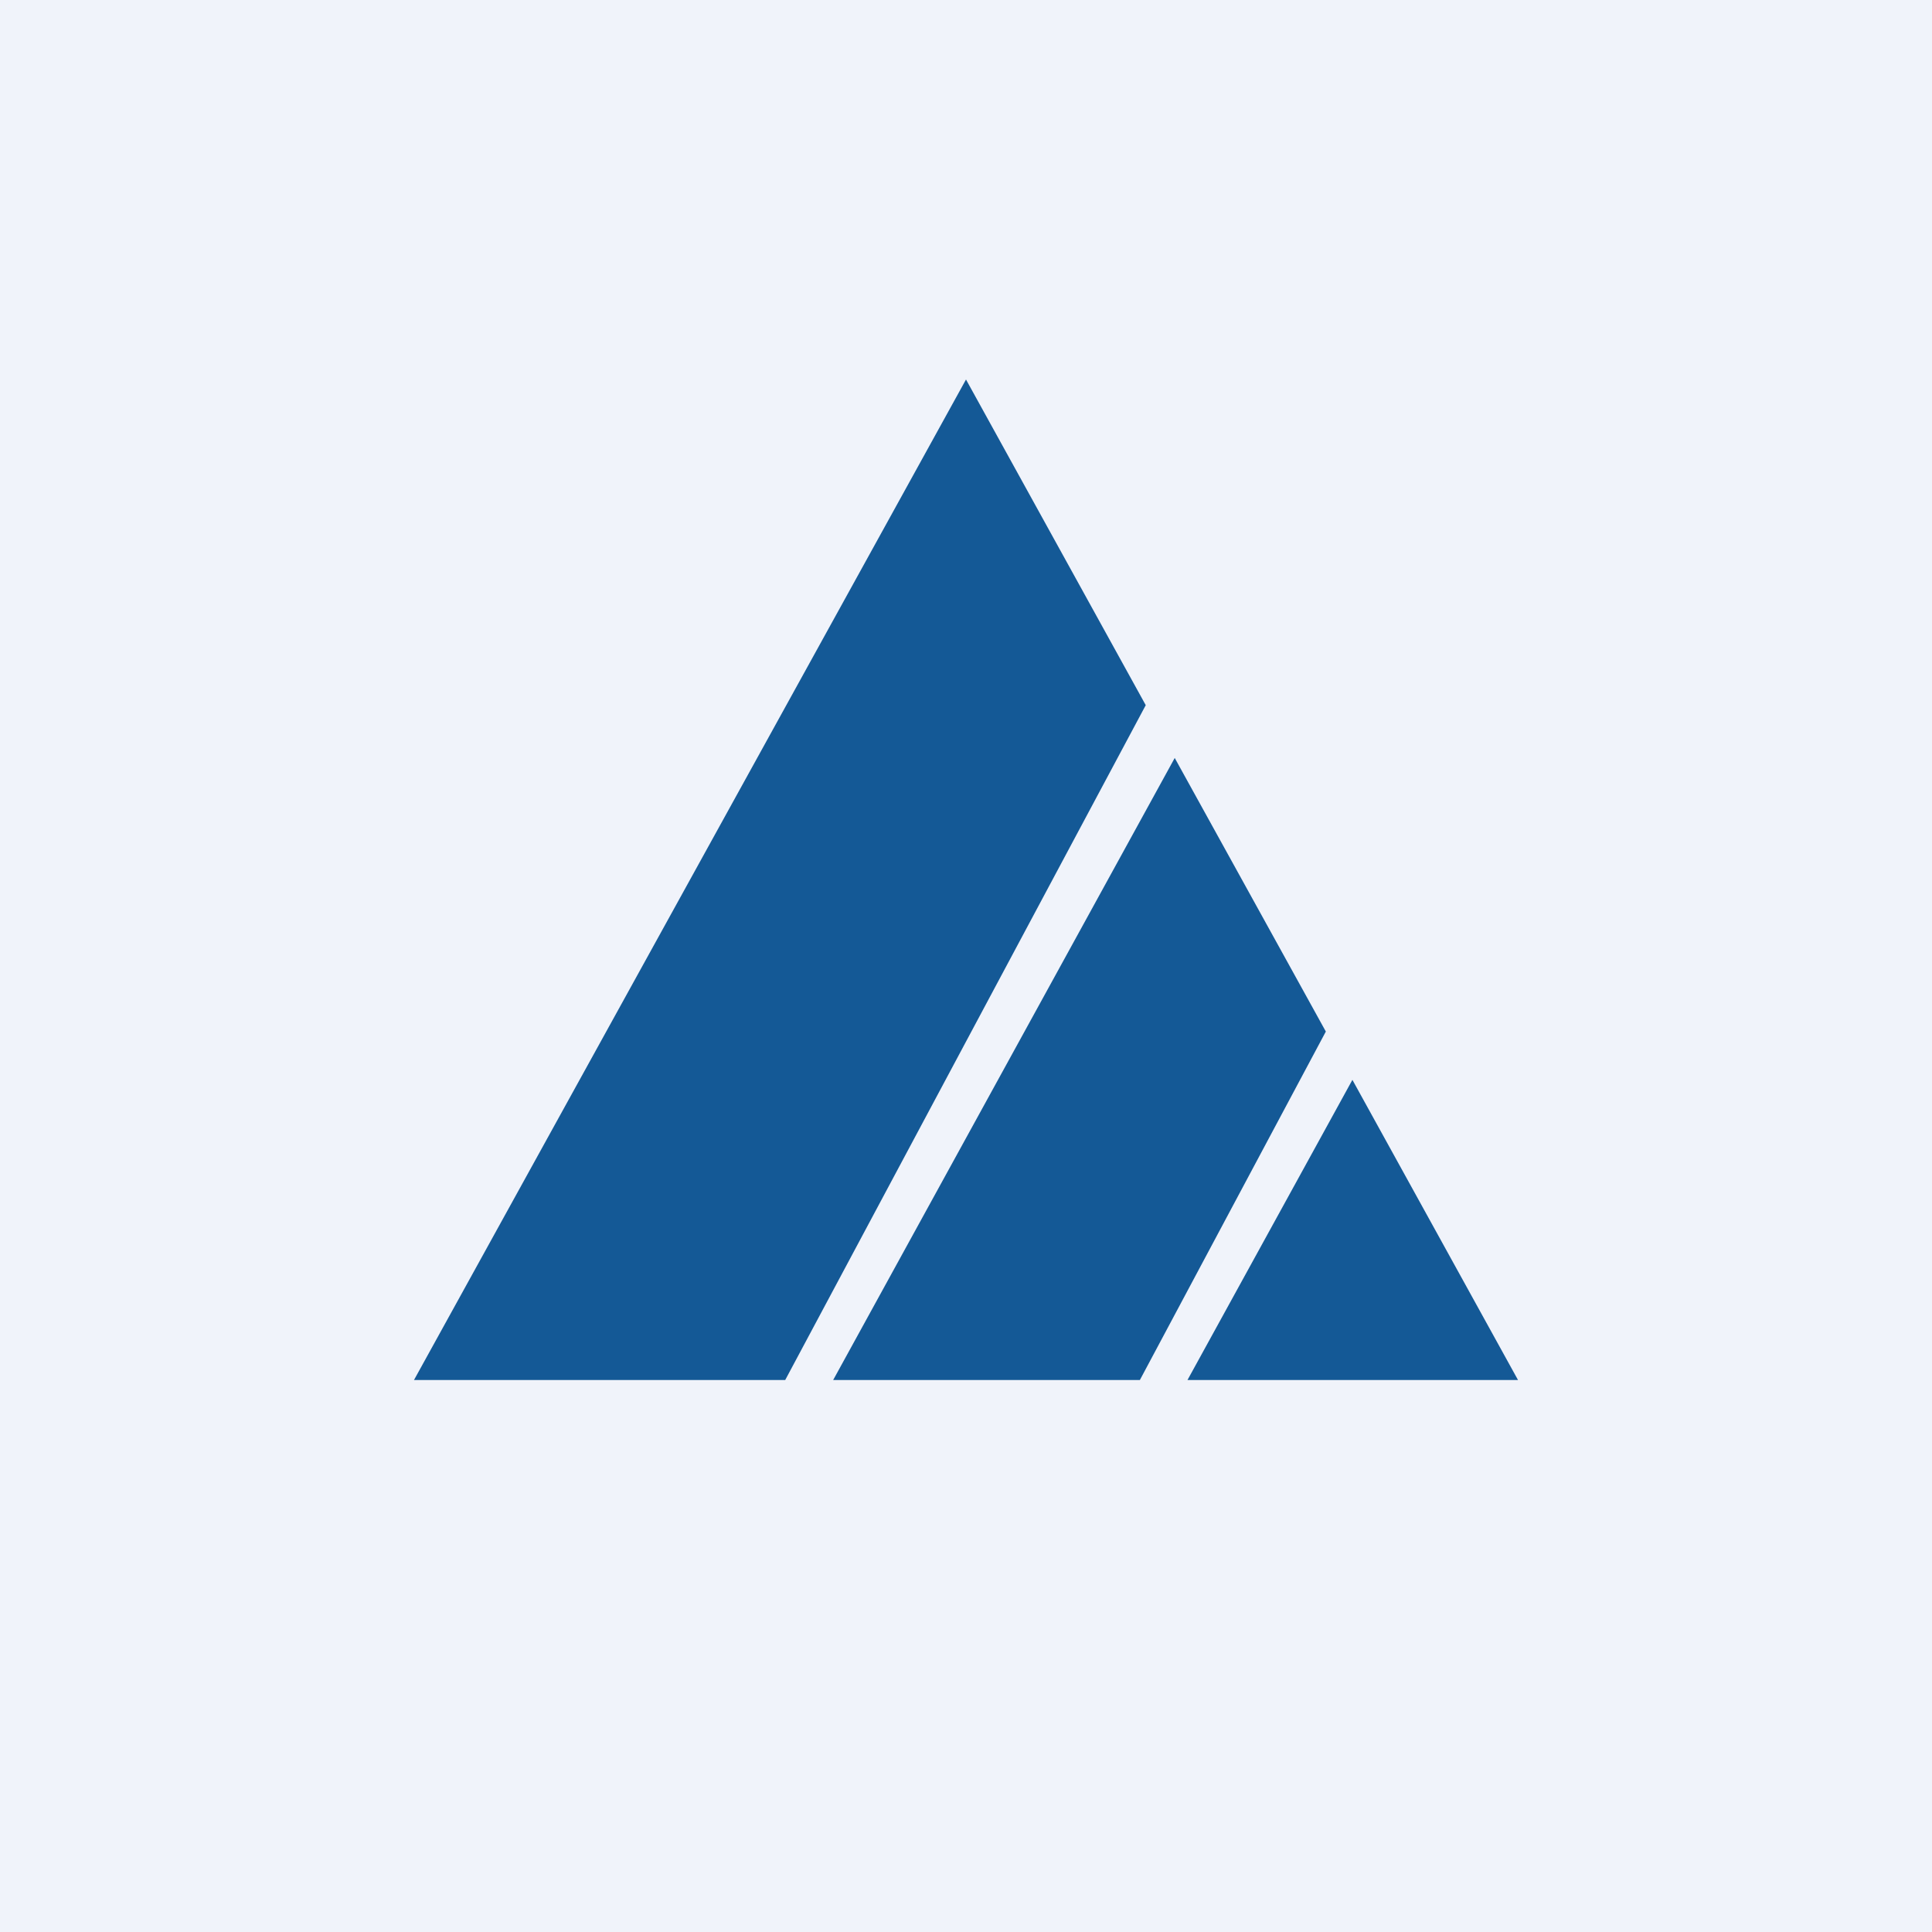 <!-- by TradingView --><svg width="56" height="56" viewBox="0 0 56 56" xmlns="http://www.w3.org/2000/svg"><path fill="#F0F3FA" d="M0 0h56v56H0z"/><path d="M34.42 40H44l-4.8-8.7-4.78 8.7Zm-1.38 0 5.39-10.1-4.38-7.93L24.15 40h8.89Zm-10.28 0 10.45-19.56L28 11 12 40h10.76Z" fill="#145996"/></svg>